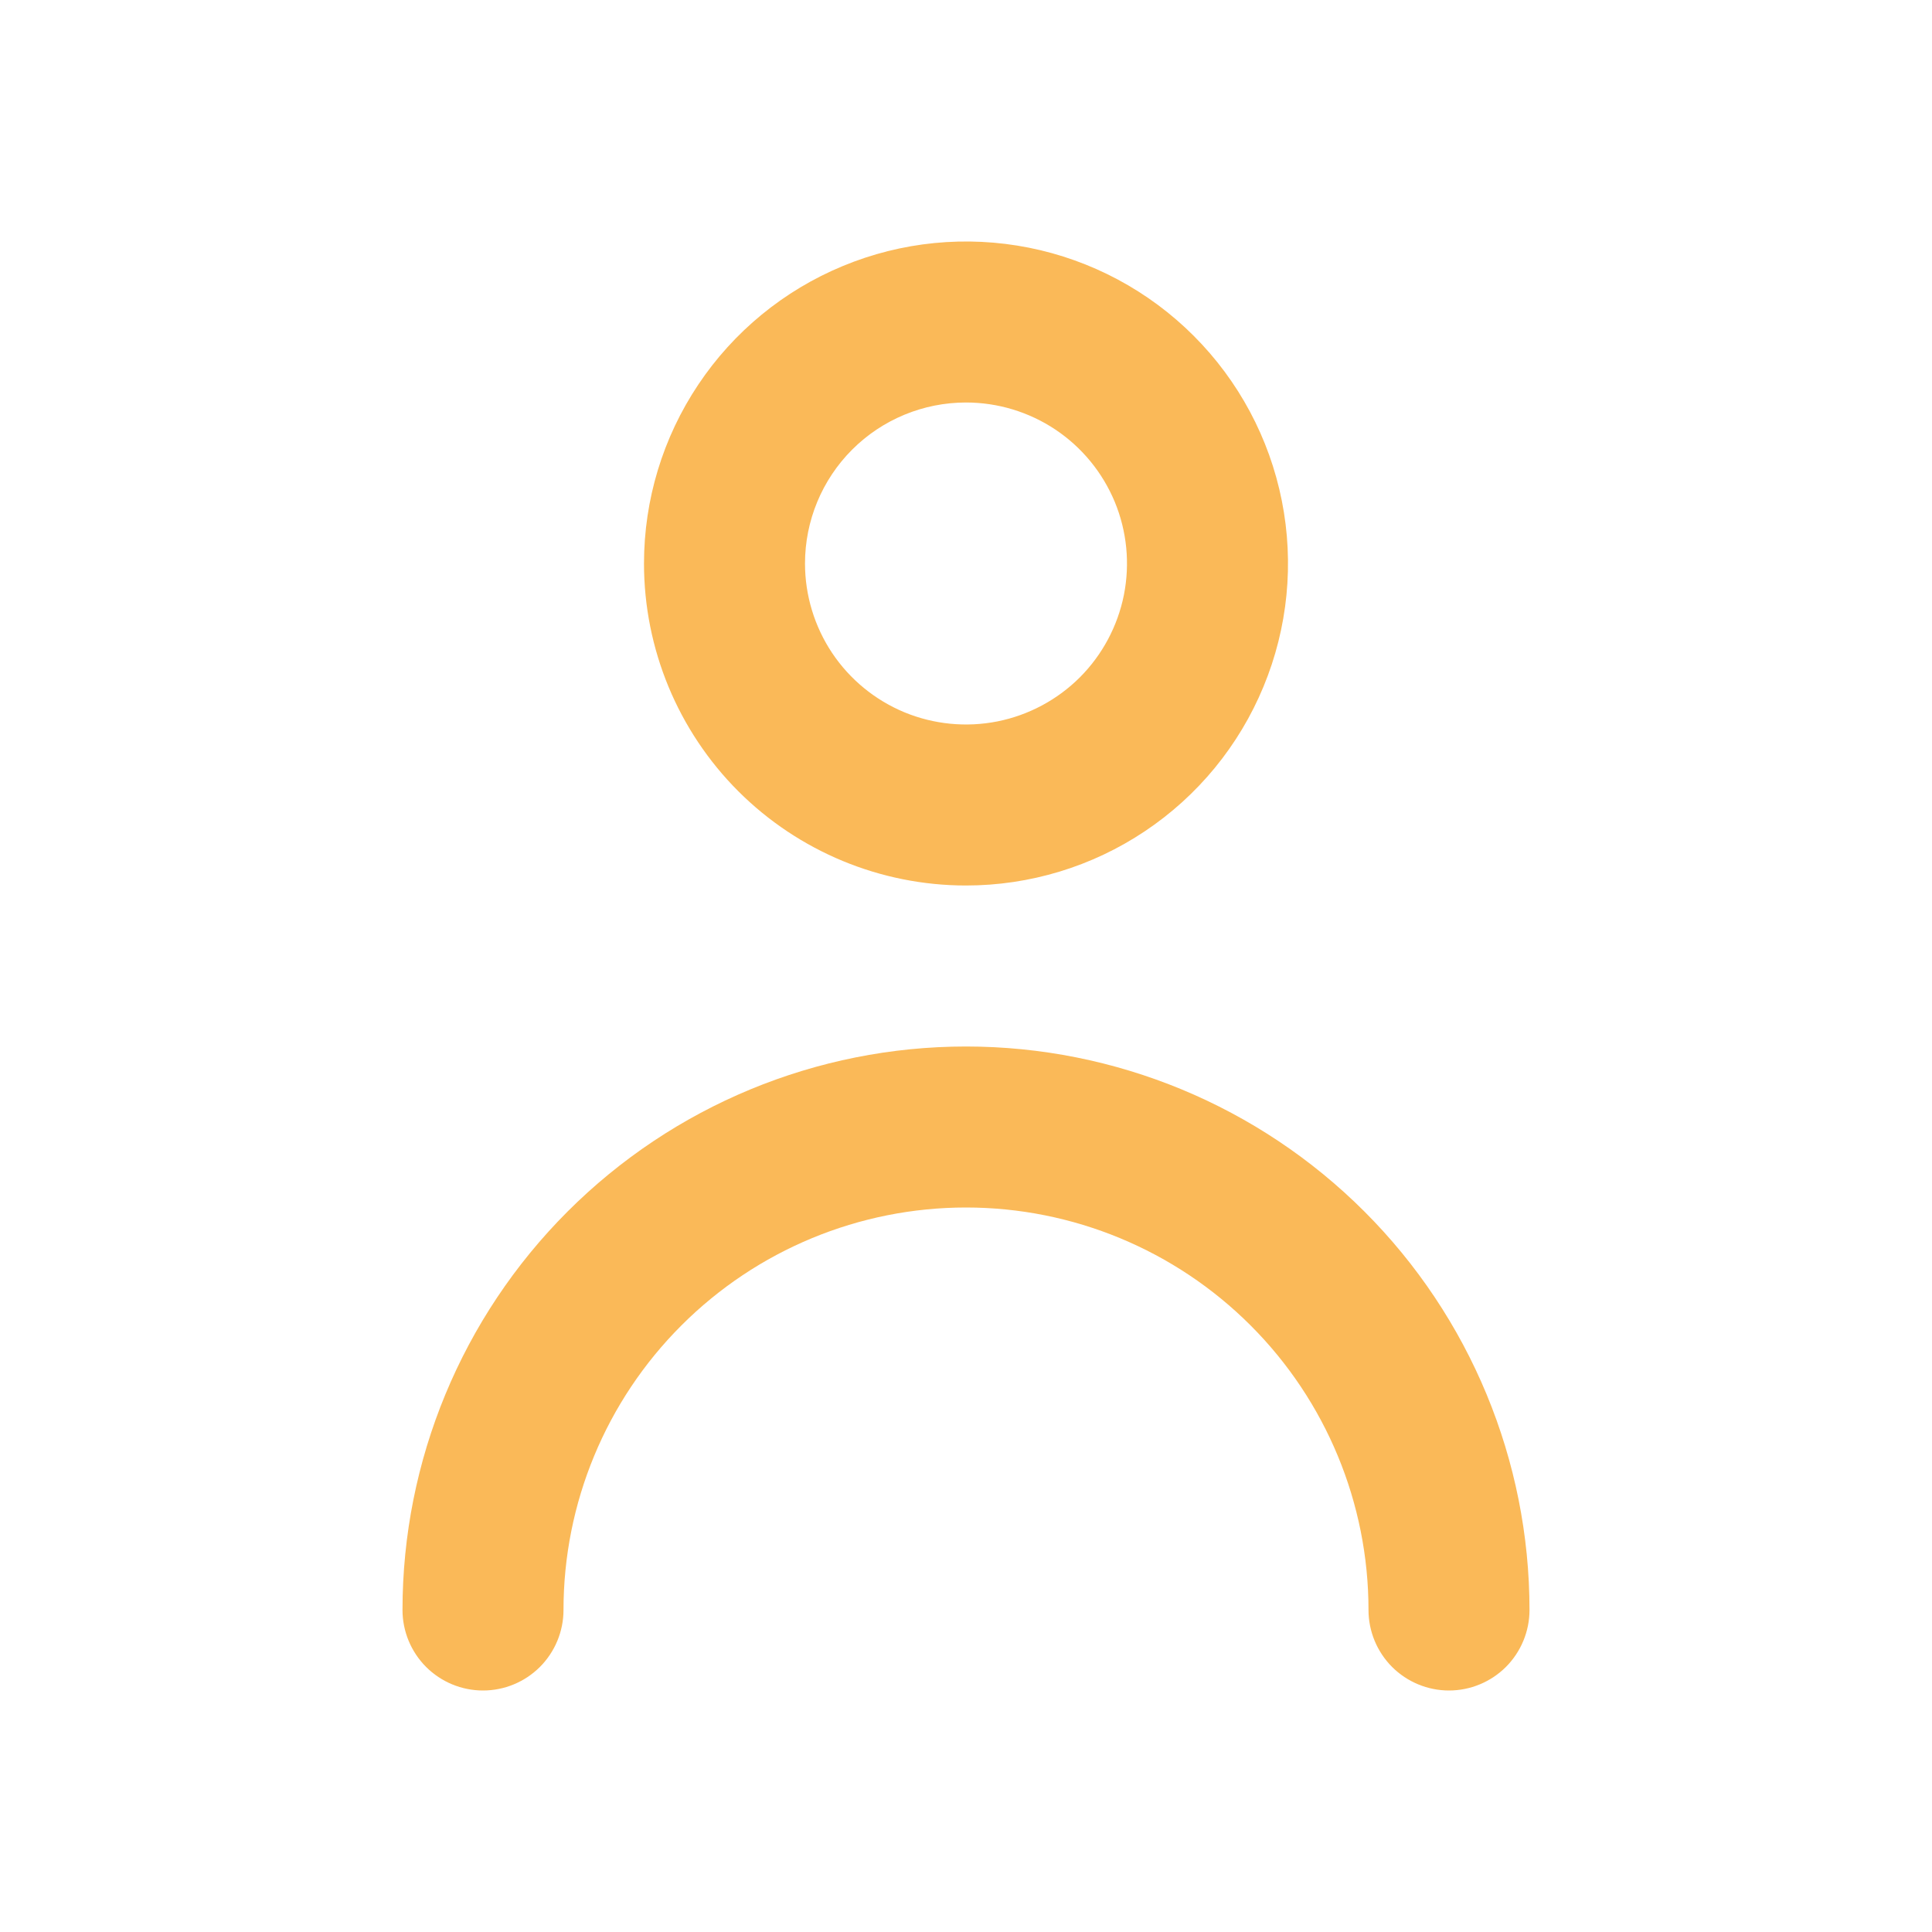 <svg width="30" height="30" viewBox="0 0 30 30" fill="none" xmlns="http://www.w3.org/2000/svg">
<path d="M15 13.75C15.989 13.75 16.956 13.457 17.778 12.907C18.6 12.358 19.241 11.577 19.619 10.663C19.998 9.75 20.097 8.744 19.904 7.775C19.711 6.805 19.235 5.914 18.535 5.214C17.836 4.515 16.945 4.039 15.976 3.846C15.005 3.653 14 3.752 13.087 4.131C12.173 4.509 11.392 5.15 10.843 5.972C10.293 6.794 10 7.761 10 8.75C10 10.076 10.527 11.348 11.464 12.286C12.402 13.223 13.674 13.75 15 13.75ZM15 6.25C15.495 6.25 15.978 6.397 16.389 6.671C16.8 6.946 17.12 7.336 17.31 7.793C17.499 8.25 17.548 8.753 17.452 9.238C17.355 9.723 17.117 10.168 16.768 10.518C16.418 10.867 15.973 11.105 15.488 11.202C15.003 11.298 14.5 11.249 14.043 11.06C13.586 10.87 13.196 10.55 12.921 10.139C12.647 9.728 12.5 9.244 12.5 8.75C12.5 8.087 12.763 7.451 13.232 6.982C13.701 6.513 14.337 6.25 15 6.25Z" fill="#FAB958"/>
<path d="M15 16.25C12.679 16.25 10.454 17.172 8.813 18.813C7.172 20.454 6.25 22.679 6.25 25C6.25 25.331 6.382 25.649 6.616 25.884C6.851 26.118 7.168 26.25 7.5 26.25C7.832 26.25 8.149 26.118 8.384 25.884C8.618 25.649 8.75 25.331 8.75 25C8.75 23.342 9.408 21.753 10.581 20.581C11.753 19.409 13.342 18.75 15 18.75C16.658 18.75 18.247 19.409 19.419 20.581C20.591 21.753 21.25 23.342 21.25 25C21.25 25.331 21.382 25.649 21.616 25.884C21.851 26.118 22.169 26.25 22.5 26.25C22.831 26.25 23.149 26.118 23.384 25.884C23.618 25.649 23.75 25.331 23.75 25C23.75 22.679 22.828 20.454 21.187 18.813C19.546 17.172 17.321 16.25 15 16.25V16.25Z" fill="#FAB958"/>
</svg>
